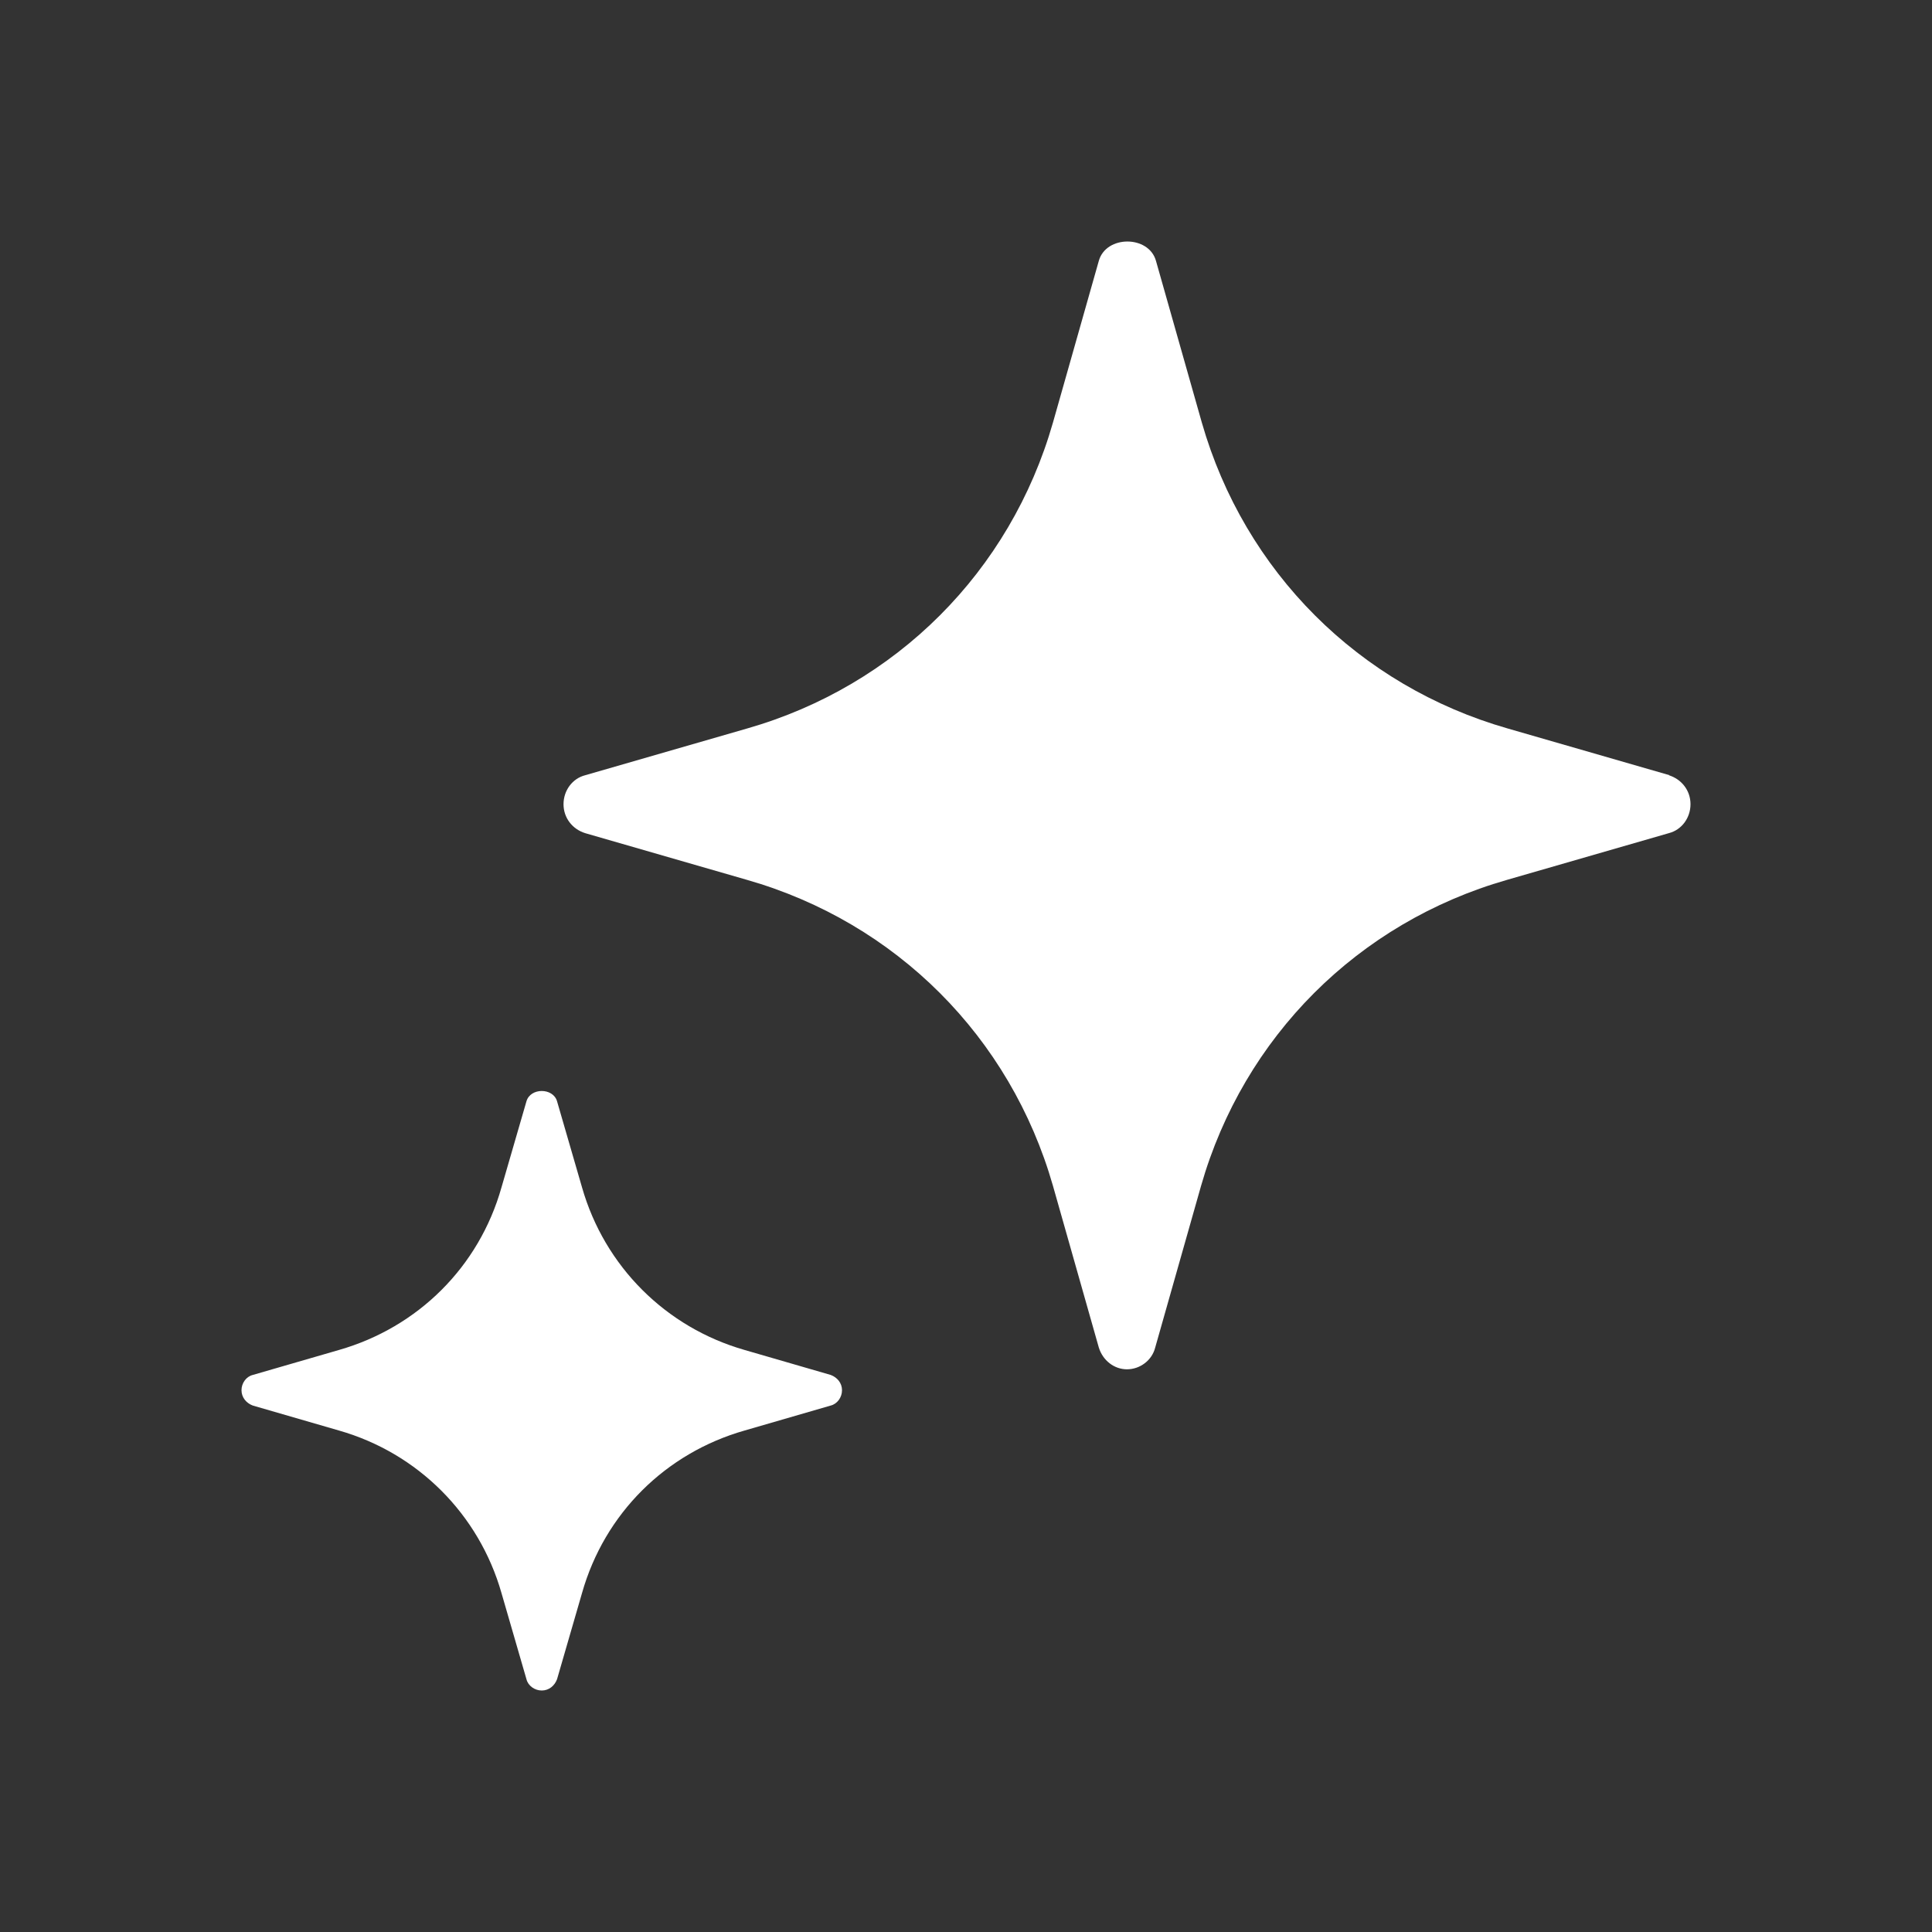 <svg width="28" height="28" viewBox="0 0 28 28" fill="none" xmlns="http://www.w3.org/2000/svg">
<rect x="0" y="0" width="28" height="28" fill="#333333" stroke="none"/>
<path fill-rule="evenodd" clip-rule="evenodd" d="M21.852 10.558L24.197 11.235H24.185C24.372 11.293 24.5 11.457 24.5 11.655C24.5 11.853 24.372 12.028 24.185 12.075L21.84 12.752C19.682 13.37 18.025 15.027 17.407 17.185L16.742 19.53C16.695 19.717 16.52 19.845 16.333 19.845C16.147 19.845 15.983 19.717 15.925 19.53L15.26 17.185C14.642 15.027 12.985 13.37 10.827 12.752L8.482 12.075C8.295 12.017 8.167 11.853 8.167 11.655C8.167 11.457 8.295 11.282 8.482 11.235L10.827 10.558C12.985 9.94 14.642 8.283 15.26 6.125L15.925 3.78C16.03 3.407 16.648 3.407 16.753 3.78L17.418 6.125C18.037 8.283 19.693 9.94 21.852 10.558ZM10.792 19.565L12.04 19.927C12.133 19.962 12.203 20.043 12.203 20.148C12.203 20.253 12.133 20.347 12.04 20.37L10.792 20.732C9.648 21.058 8.762 21.933 8.435 23.088L8.073 24.337C8.038 24.43 7.957 24.5 7.852 24.5C7.747 24.5 7.653 24.43 7.63 24.337L7.268 23.088C6.942 21.945 6.055 21.058 4.912 20.732L3.663 20.37C3.57 20.335 3.5 20.253 3.5 20.148C3.5 20.043 3.57 19.95 3.663 19.927L4.912 19.565C6.055 19.238 6.942 18.363 7.268 17.208L7.63 15.96C7.688 15.762 8.015 15.762 8.073 15.96L8.435 17.208C8.762 18.352 9.648 19.238 10.792 19.565Z" fill="white"/>
</svg>
